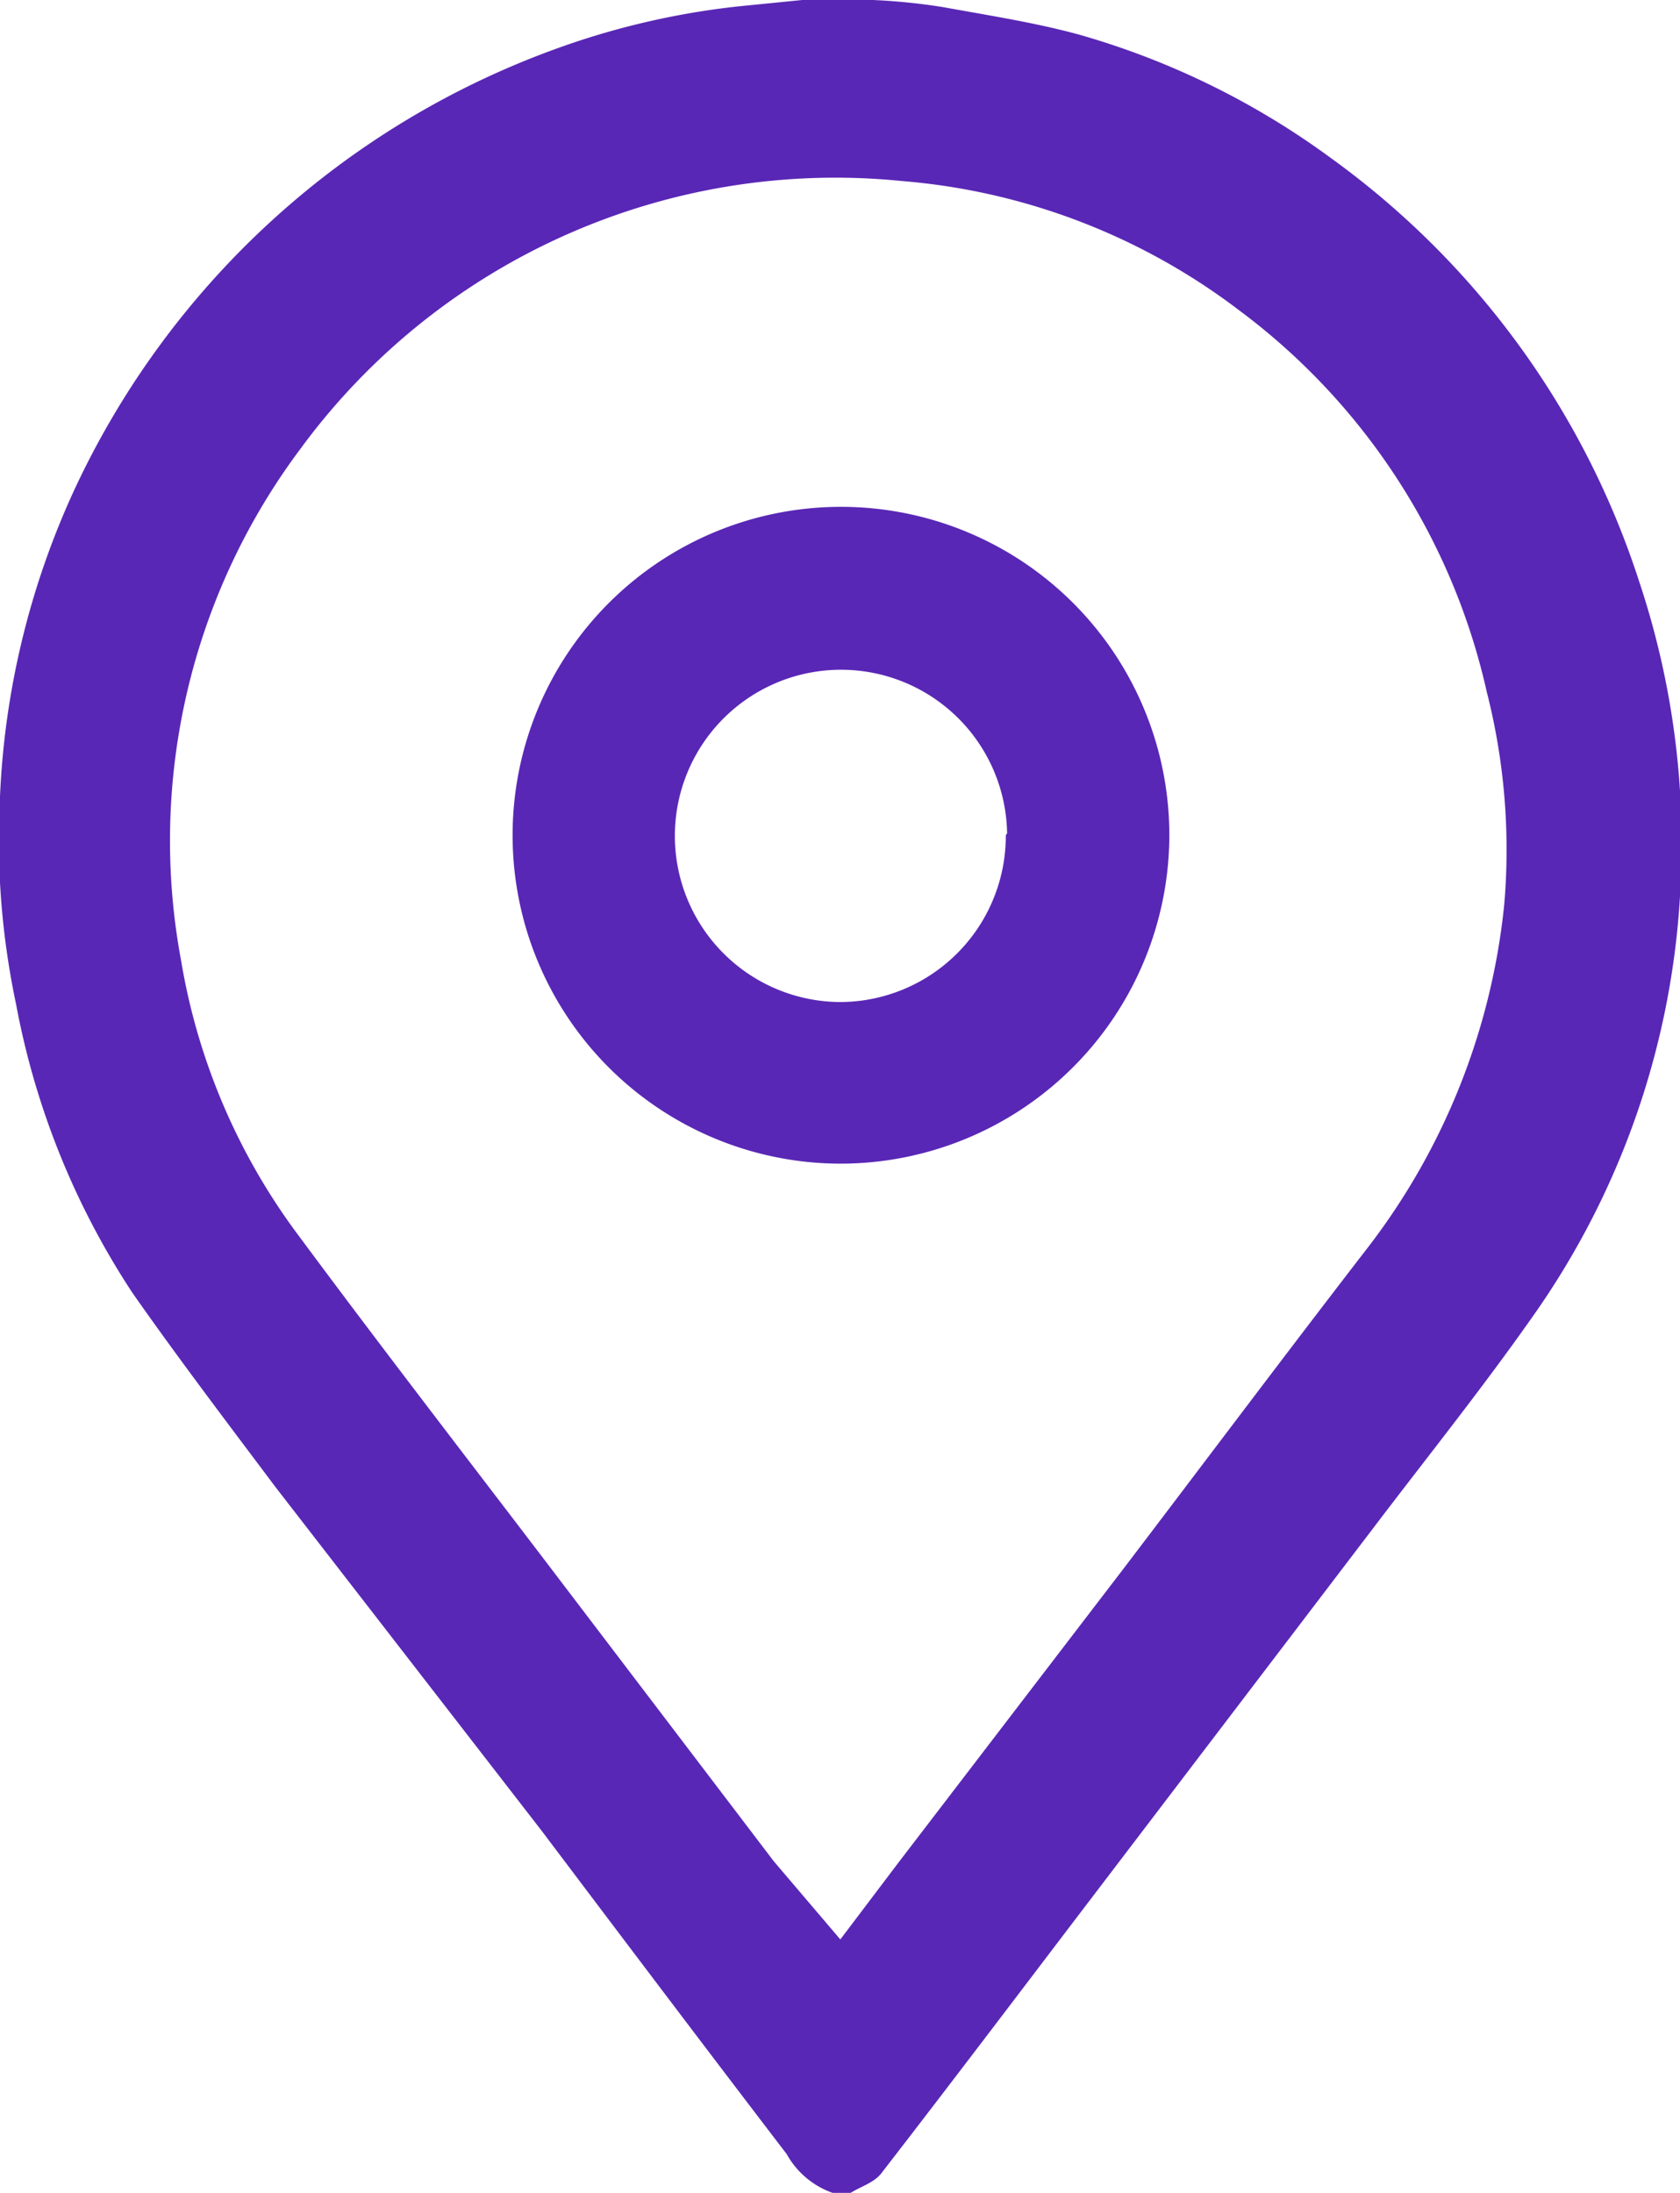 <?xml version="1.0" encoding="UTF-8"?> <svg xmlns="http://www.w3.org/2000/svg" viewBox="0 0 25.99 33.92"> <defs> <style>.a{fill:#5927b6;}</style> </defs> <title>Ресурс 151</title> <path class="a" d="M13.51,0a9.63,9.63,0,0,1,1.08.11c.71.13,1.43.24,2.12.43a12.24,12.24,0,0,1,3.9,1.92A13,13,0,0,1,25.36,9,12.77,12.77,0,0,1,26,13.67a12.53,12.53,0,0,1-2.3,6.71c-.78,1.11-1.63,2.17-2.45,3.25L17,29.21c-1.12,1.47-2.23,2.94-3.36,4.4-.11.15-.32.21-.48.31h-.28a1.31,1.31,0,0,1-.71-.6c-1.27-1.66-2.53-3.33-3.79-5L4.26,23c-.75-1-1.51-2-2.21-3a12.15,12.15,0,0,1-1.8-4.46A12.31,12.31,0,0,1,0,12.32a12.61,12.61,0,0,1,1.13-4.7A13.15,13.15,0,0,1,8.56.77,12.07,12.07,0,0,1,11.41.1l1-.1ZM13,30l.9-1.19,3.5-4.57c1.24-1.63,2.47-3.27,3.72-4.89A10.42,10.42,0,0,0,23.27,14,9.88,9.88,0,0,0,23,10.7a10.11,10.11,0,0,0-3.83-5.9,9.94,9.94,0,0,0-5.22-2,10.26,10.26,0,0,0-9.3,4.14,10.11,10.11,0,0,0-1.85,7.91,9.79,9.79,0,0,0,1.84,4.29c1.26,1.7,2.55,3.37,3.83,5.05l3.5,4.6Z"></path> <path class="a" d="M13,18a5.08,5.08,0,1,1,5.09-5.09A5.09,5.09,0,0,1,13,18Zm2.58-5.11A2.57,2.57,0,1,0,13,15.5,2.57,2.57,0,0,0,15.56,12.92Z"></path> </svg> 